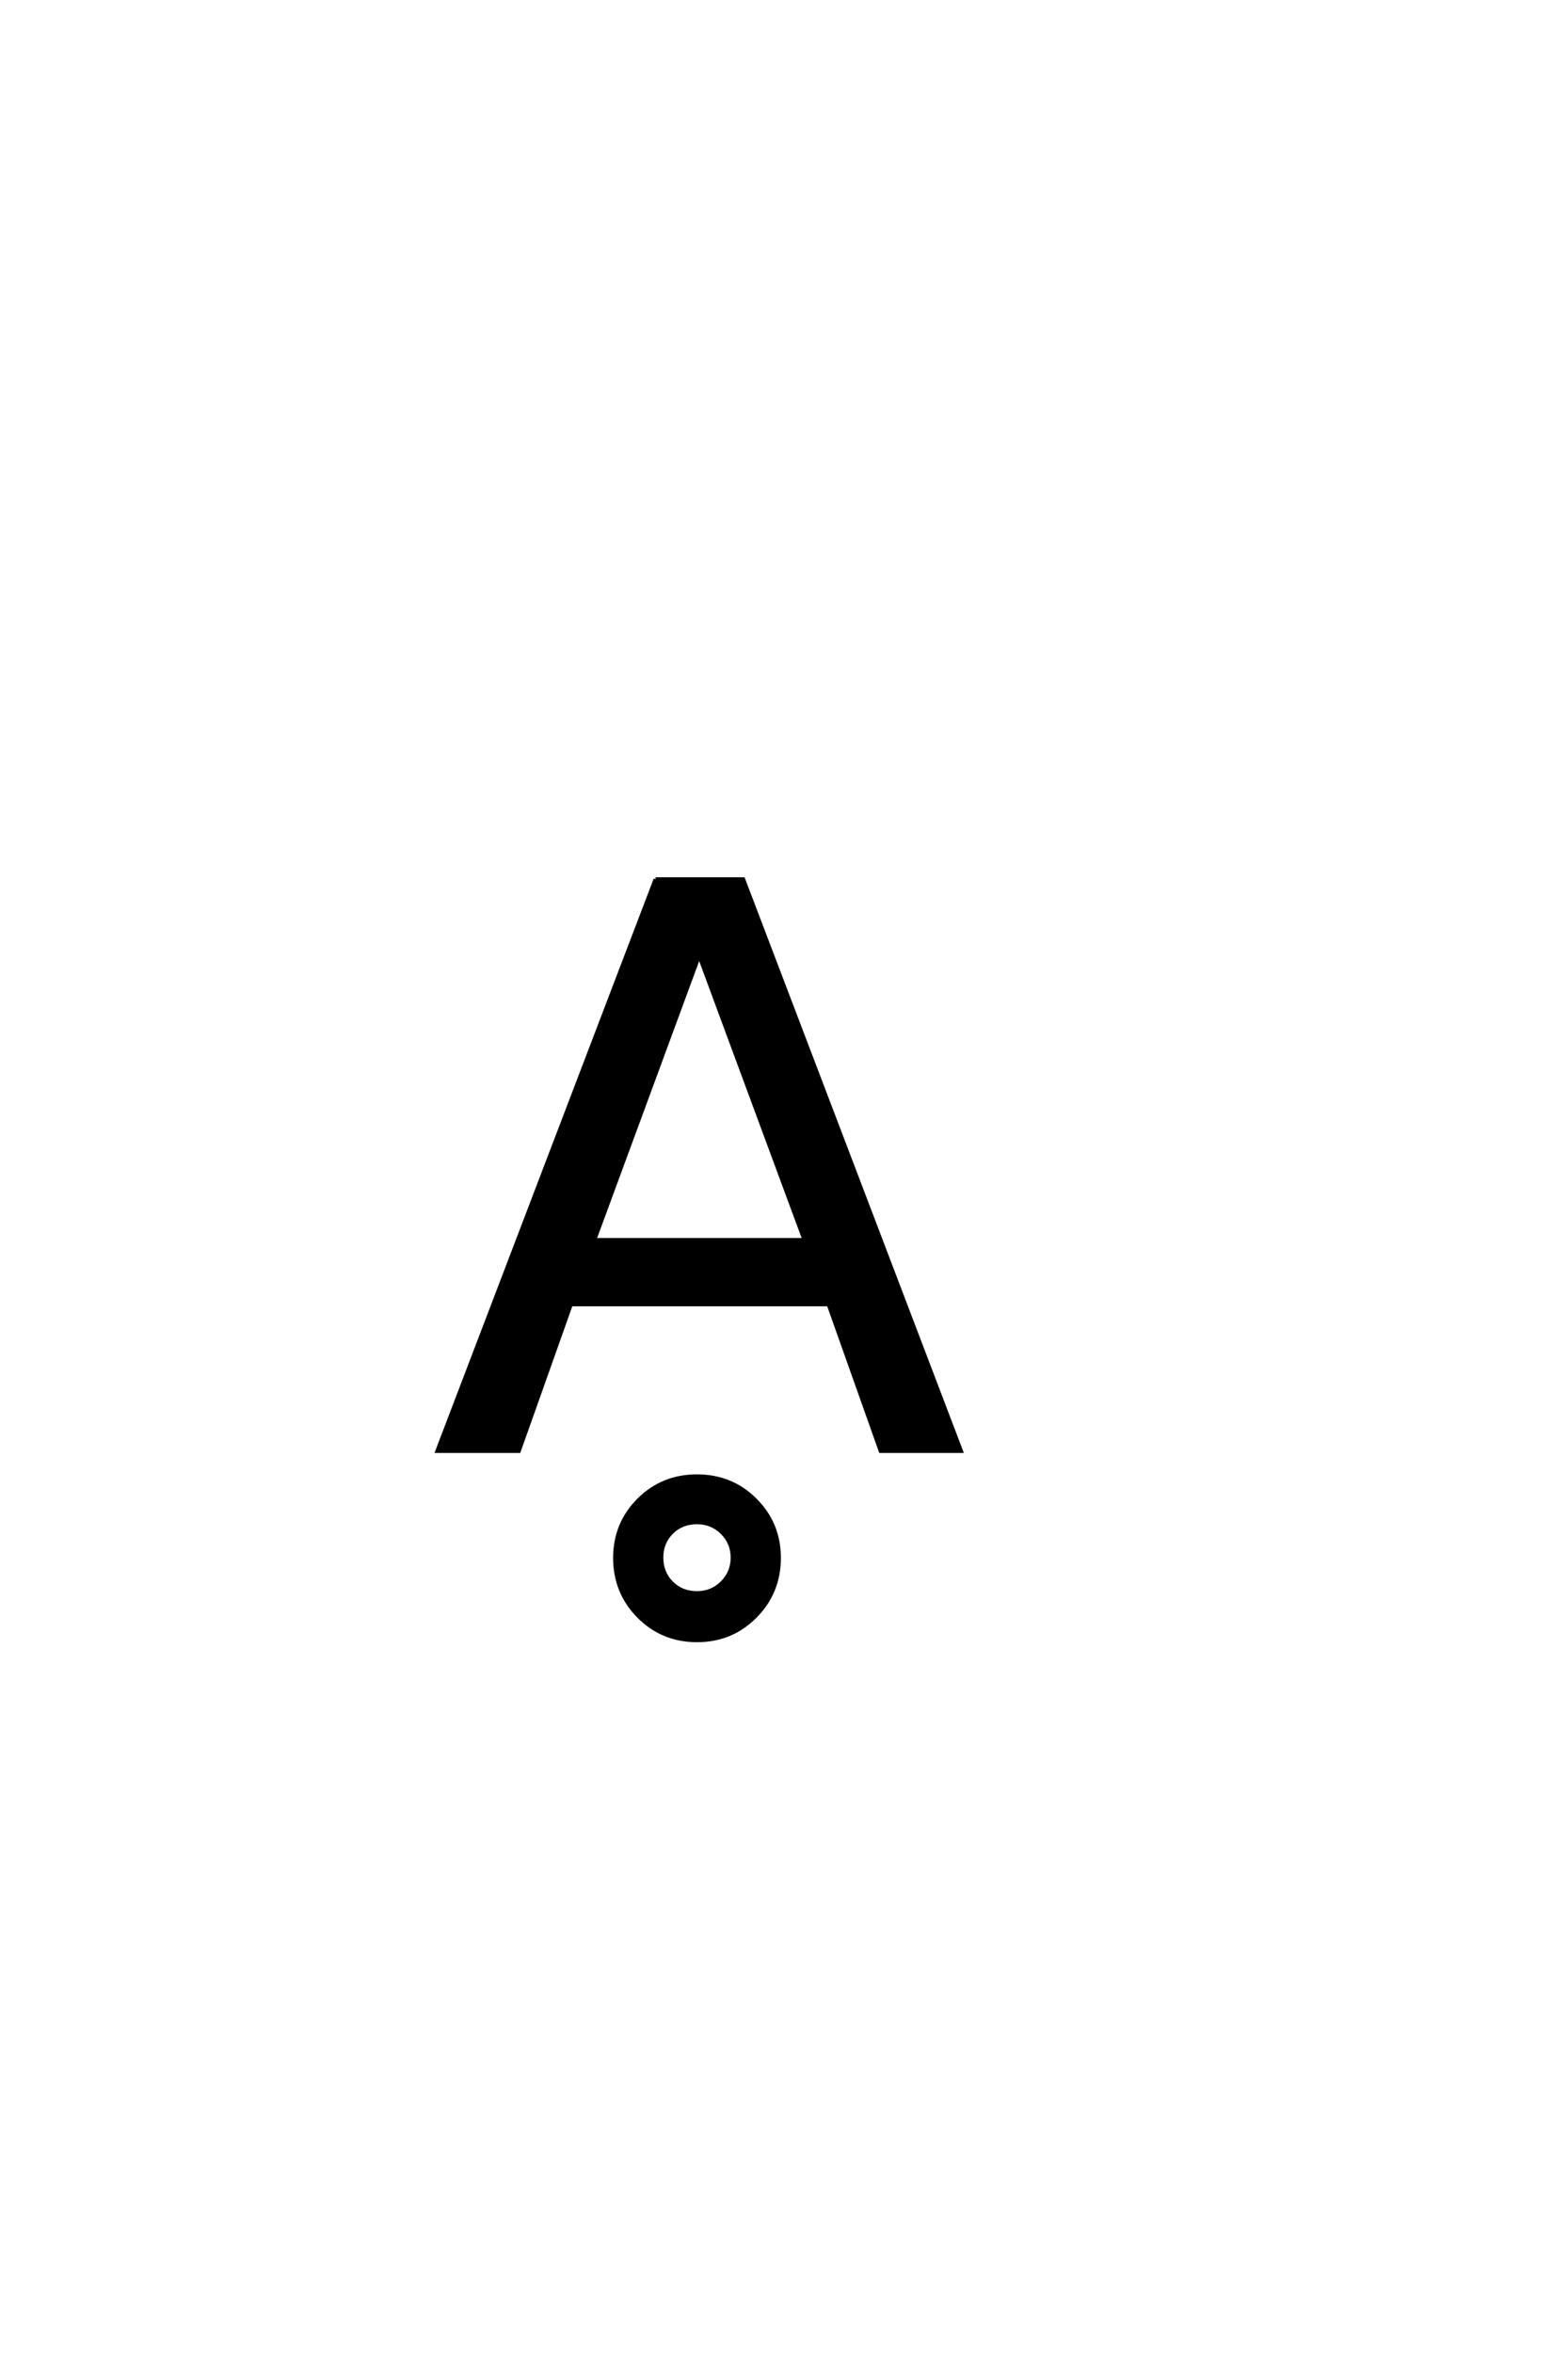<?xml version='1.0' encoding='UTF-8'?>
<!DOCTYPE svg PUBLIC "-//W3C//DTD SVG 1.0//EN"
    "http://www.w3.org/TR/2001/REC-SVG-20010904/DTD/svg10.dtd">

<svg xmlns='http://www.w3.org/2000/svg' version='1.0'
     width='40.0' height='60.0'>

 <g transform='scale(0.1 -0.1) translate(110.0 -370.0)'>
  <path d='M76.891 -27.156
Q76.891 -23.438 74.25 -20.797
Q71.609 -18.172 67.797 -18.172
Q63.891 -18.172 61.297 -20.75
Q58.719 -23.344 58.719 -27.156
Q58.719 -31.062 61.297 -33.641
Q63.891 -36.234 67.797 -36.234
Q71.609 -36.234 74.25 -33.594
Q76.891 -30.953 76.891 -27.156
Q76.891 -30.953 76.891 -27.156
M88.703 -27.25
Q88.703 -36.031 82.641 -42.141
Q76.594 -48.25 67.797 -48.25
Q59.016 -48.25 52.953 -42.141
Q46.906 -36.031 46.906 -27.25
Q46.906 -18.562 52.953 -12.5
Q59.016 -6.453 67.797 -6.453
Q76.594 -6.453 82.641 -12.5
Q88.703 -18.562 88.703 -27.25
Q88.703 -18.562 88.703 -27.25
M68.359 126.375
L41.609 53.812
L95.219 53.812
L68.359 126.375
L68.359 126.375
M57.234 145.797
L79.594 145.797
L135.156 0
L114.656 0
L101.375 37.406
L35.641 37.406
L22.359 0
L1.562 0
L57.234 145.797
'
        style='fill: #000000; stroke: #000000'/>

 </g>
</svg>
